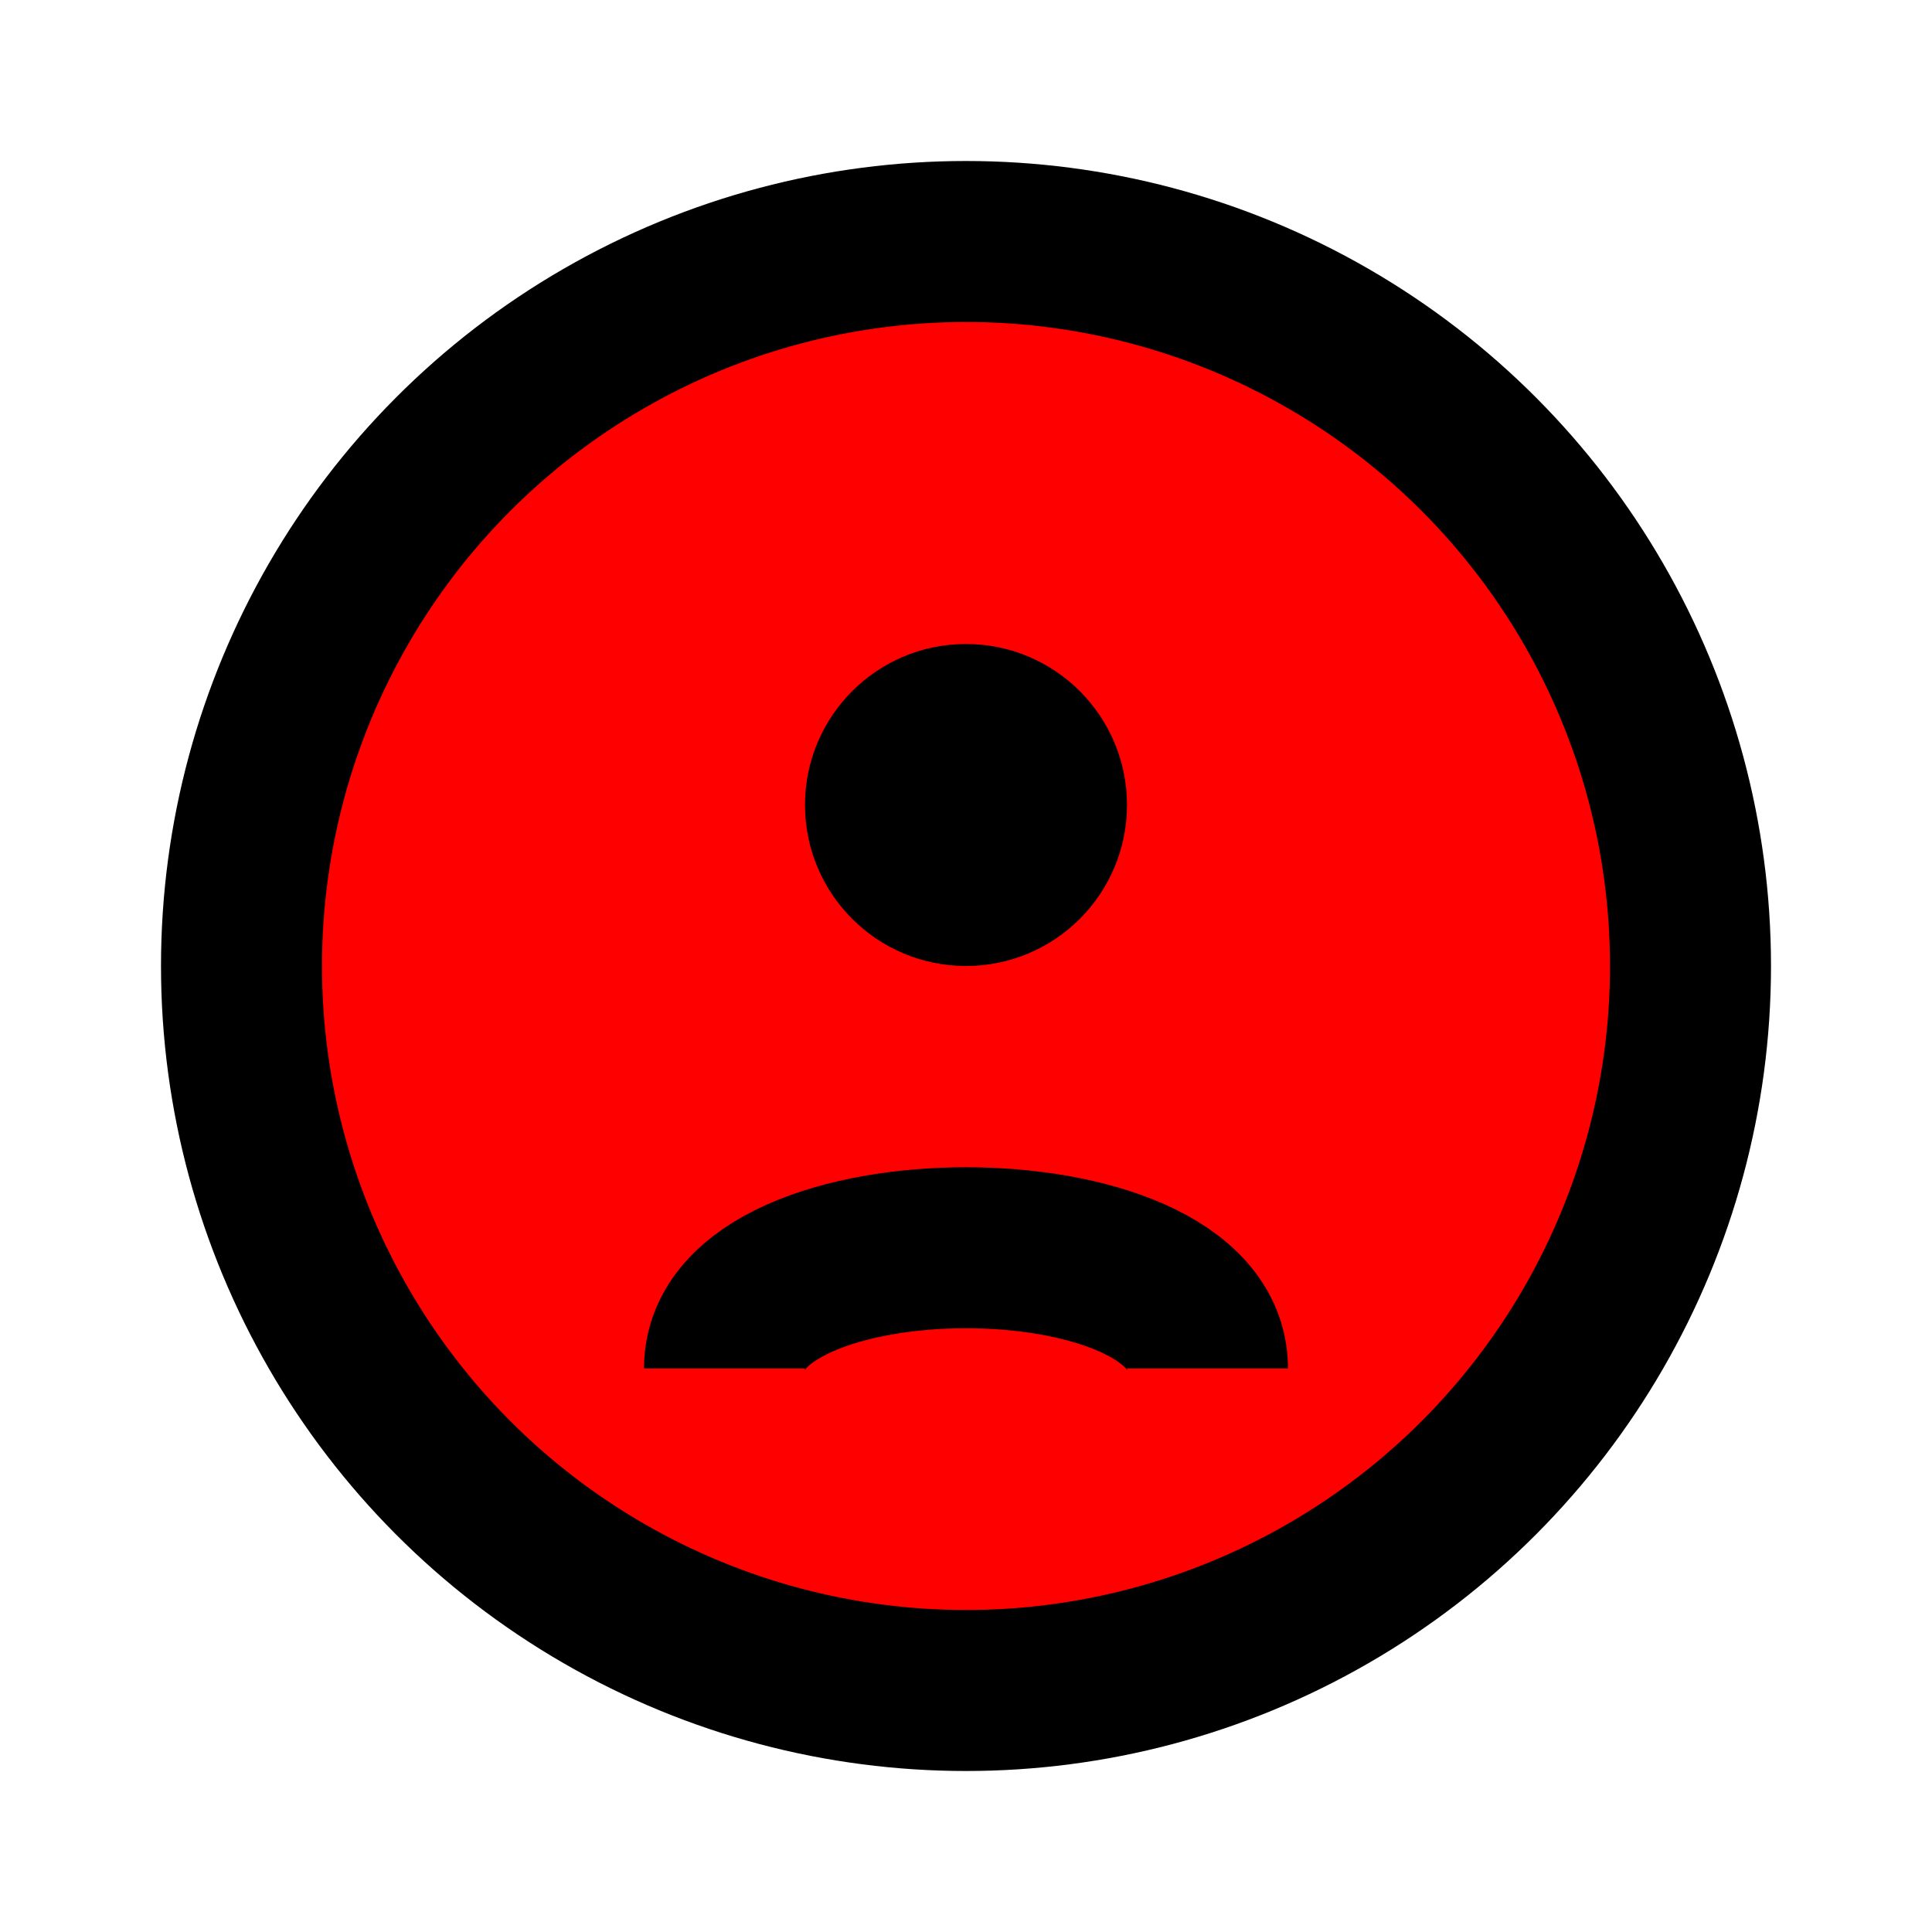 <svg xmlns="http://www.w3.org/2000/svg" width="24" height="24" viewBox="0 0 24 24" fill="none">
  <circle cx="12" cy="12" r="9" stroke="black" stroke-width="2" fill="red"></circle>
  <circle cx="12" cy="10" r="2" fill="black"></circle>
  <path d="M9 17c0-2 6-2 6 0" stroke="black" stroke-width="2" fill="none"></path>
</svg>
